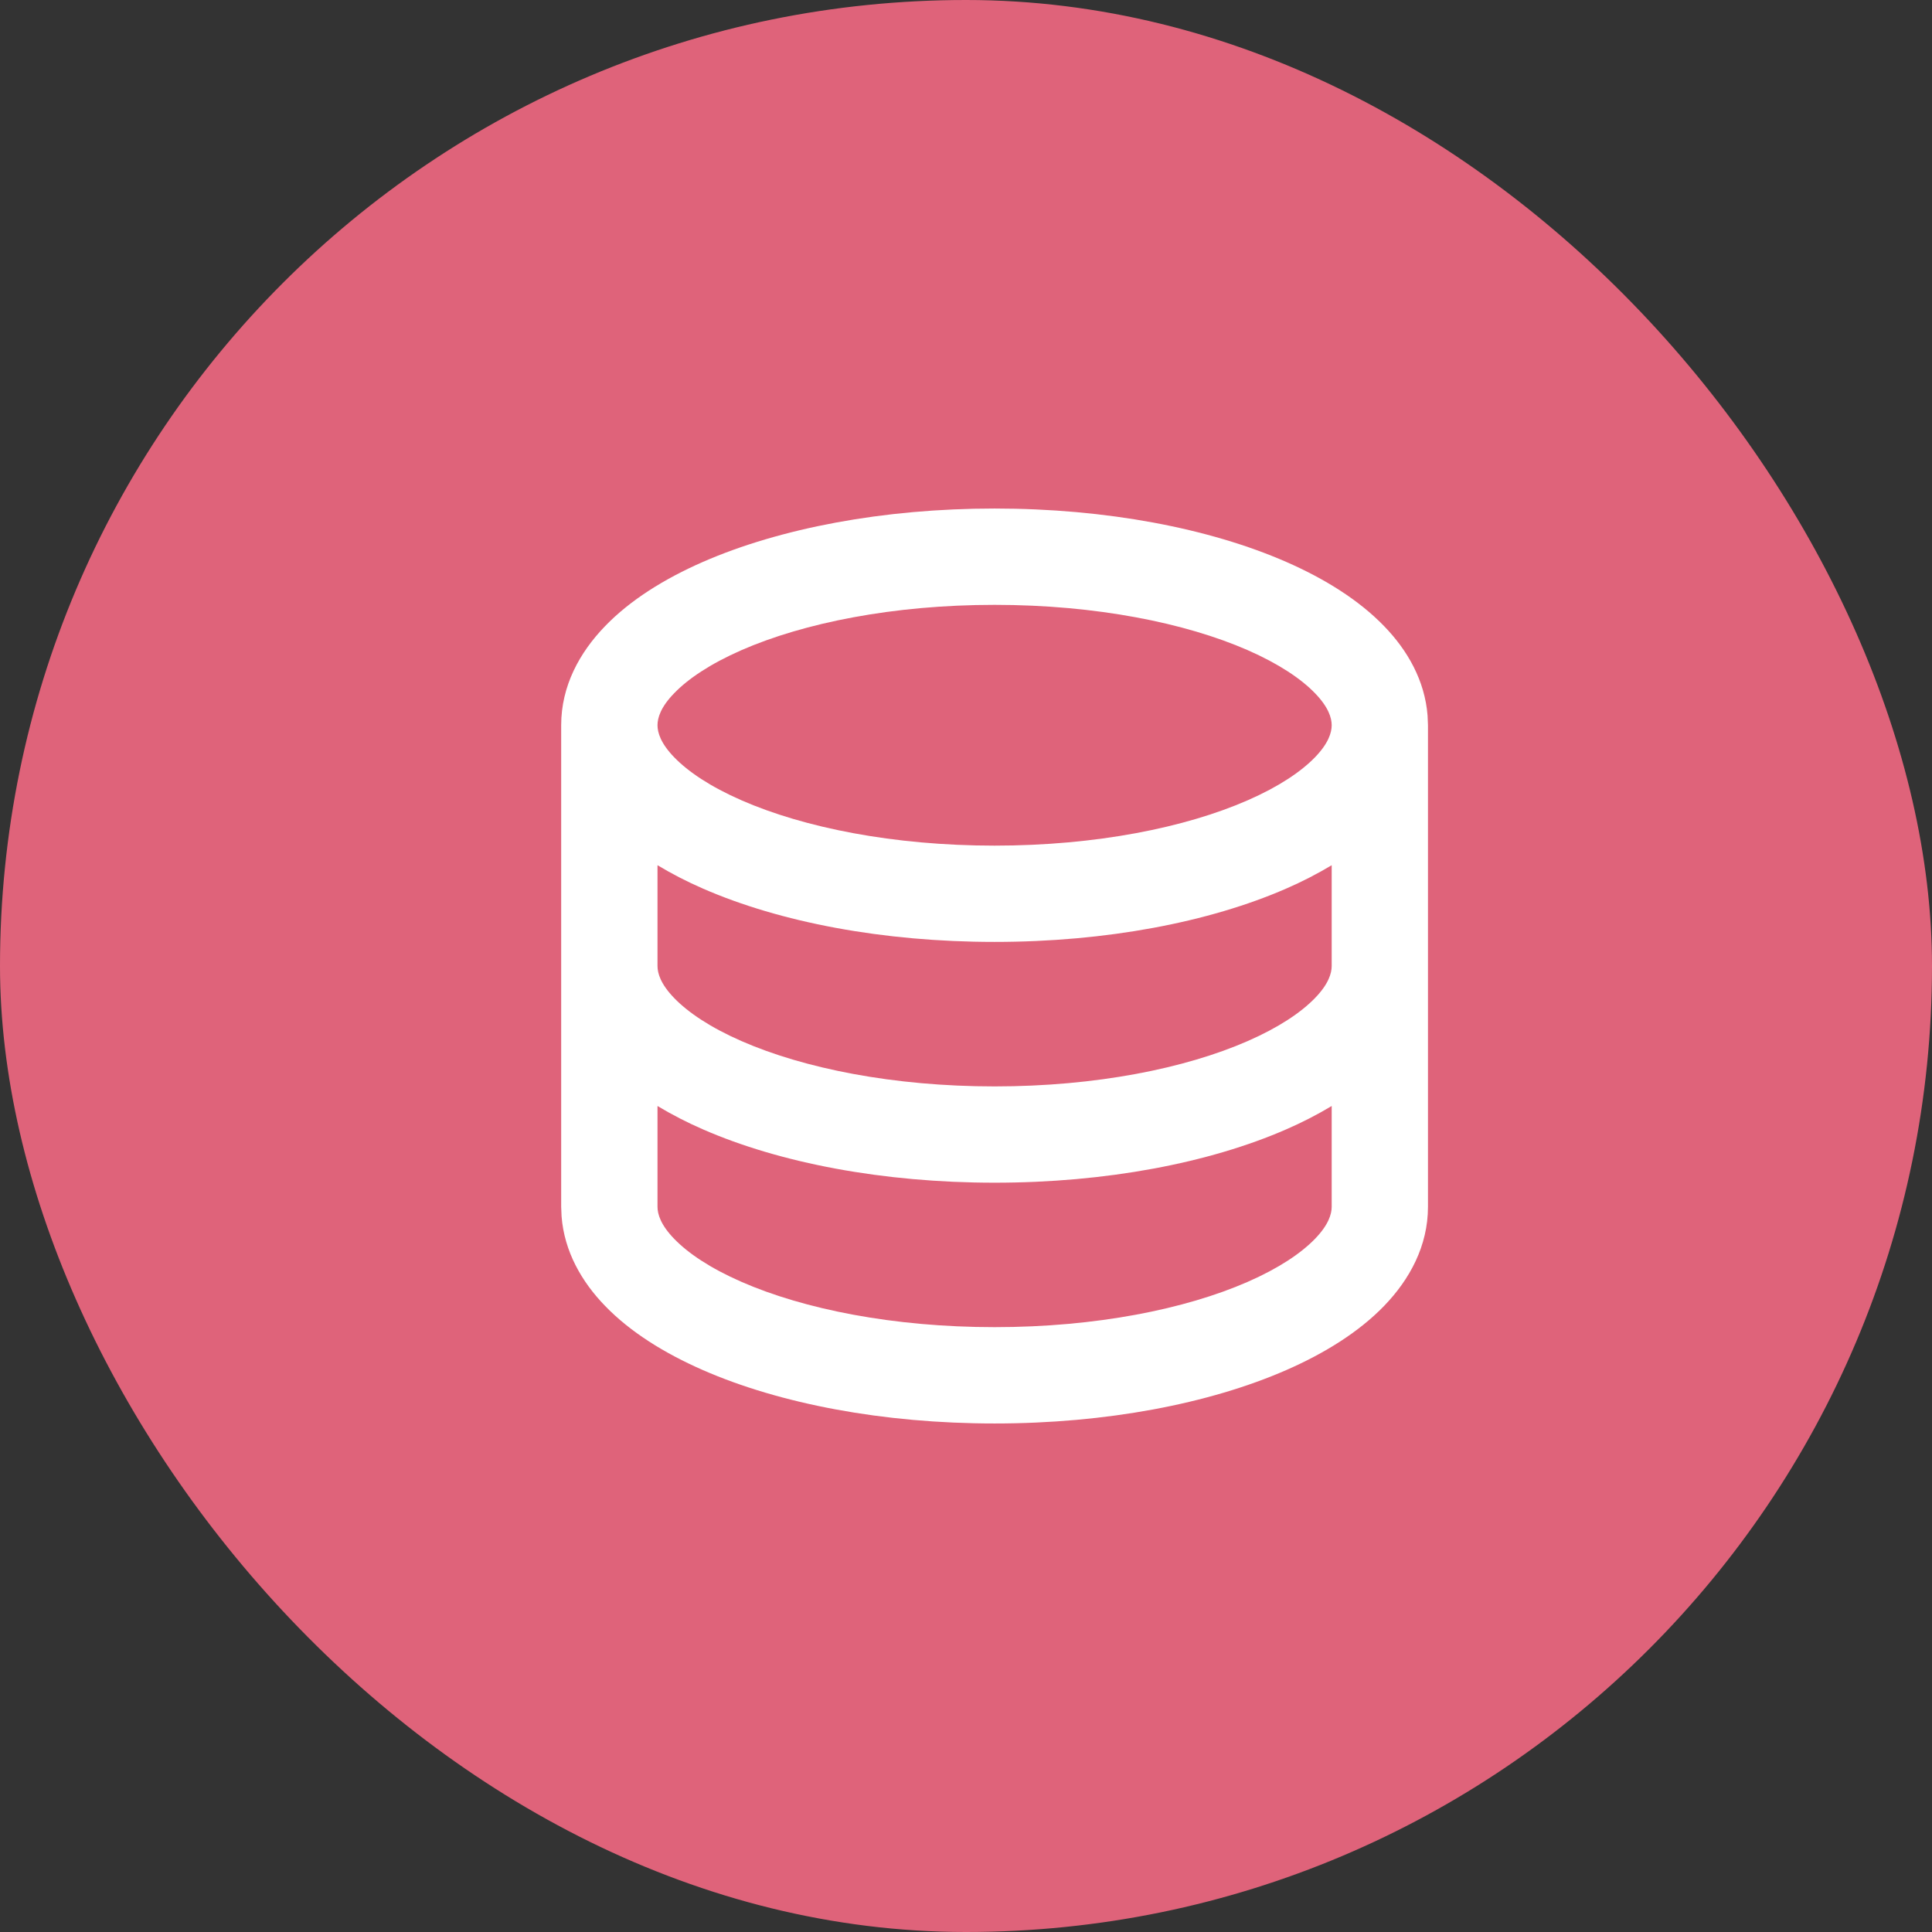 <svg width="43" height="43" viewBox="0 0 43 43" fill="none" xmlns="http://www.w3.org/2000/svg">
<rect x="0" y="0" width="43" height="43" fill="#333333" stroke="none"/>
<rect width="43" height="43" rx="21.5" fill="#DF637A"/>
<path d="M22.136 11.318C24.616 11.318 26.912 11.756 28.629 12.507C29.485 12.882 30.246 13.356 30.807 13.937C31.327 14.473 31.712 15.146 31.773 15.926L31.782 16.141V26.859C31.782 27.731 31.374 28.477 30.807 29.064C30.246 29.645 29.485 30.118 28.629 30.493C26.912 31.244 24.616 31.682 22.136 31.682C19.656 31.682 17.36 31.245 15.643 30.493C14.787 30.118 14.026 29.645 13.466 29.064C12.946 28.528 12.56 27.855 12.499 27.075L12.49 26.859V16.141C12.49 15.269 12.899 14.523 13.466 13.937C14.026 13.356 14.787 12.882 15.643 12.507C17.36 11.757 19.656 11.318 22.136 11.318ZM29.639 24.616C29.314 24.811 28.976 24.984 28.629 25.135C26.912 25.885 24.616 26.323 22.136 26.323C19.656 26.323 17.36 25.886 15.643 25.135C15.296 24.984 14.959 24.811 14.634 24.616V26.859C14.634 27.022 14.704 27.262 15.007 27.574C15.313 27.891 15.808 28.226 16.503 28.53C17.89 29.137 19.88 29.538 22.136 29.538C24.392 29.538 26.383 29.137 27.769 28.53C28.464 28.226 28.959 27.891 29.266 27.574C29.568 27.263 29.639 27.022 29.639 26.859V24.616ZM29.639 19.257C29.314 19.452 28.976 19.625 28.629 19.776C26.912 20.526 24.616 20.964 22.136 20.964C19.656 20.964 17.36 20.527 15.643 19.776C15.296 19.625 14.959 19.452 14.634 19.257V21.5C14.634 21.663 14.704 21.903 15.007 22.215C15.313 22.532 15.808 22.867 16.503 23.171C17.89 23.778 19.88 24.18 22.136 24.18C24.392 24.18 26.383 23.778 27.769 23.171C28.464 22.867 28.959 22.532 29.266 22.215C29.568 21.904 29.639 21.663 29.639 21.5V19.257ZM22.136 13.462C19.88 13.462 17.89 13.864 16.503 14.47C15.808 14.775 15.313 15.109 15.007 15.427C14.704 15.737 14.634 15.978 14.634 16.141C14.634 16.304 14.704 16.544 15.007 16.856C15.313 17.173 15.808 17.508 16.503 17.812C17.89 18.419 19.88 18.821 22.136 18.821C24.392 18.821 26.383 18.419 27.769 17.812C28.464 17.508 28.959 17.173 29.266 16.856C29.568 16.545 29.639 16.304 29.639 16.141C29.639 15.978 29.568 15.738 29.266 15.427C28.959 15.109 28.464 14.775 27.769 14.47C26.383 13.864 24.392 13.462 22.136 13.462Z" fill="white"/>
</svg>
